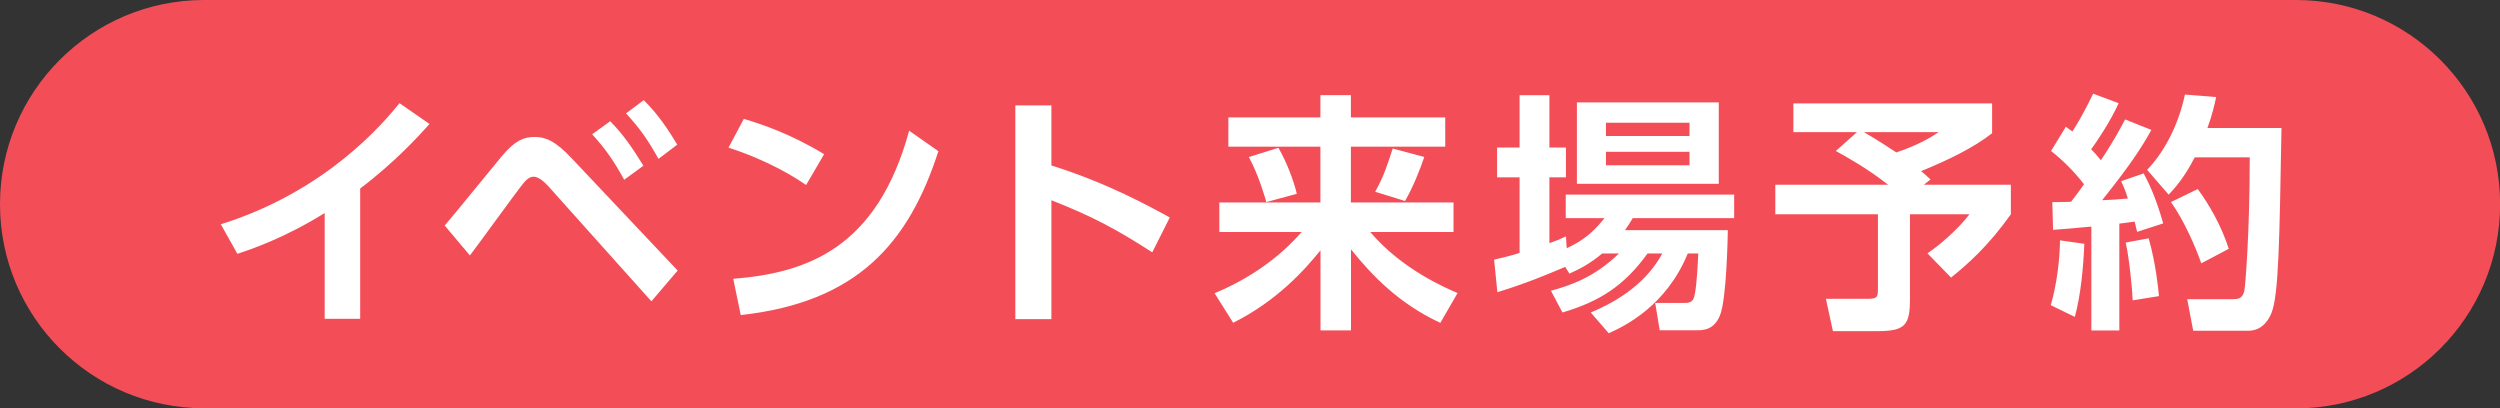 <svg id="_レイヤー_2" xmlns="http://www.w3.org/2000/svg" viewBox="0 0 259.94 42.45"><rect x="0" y="0" width="259.94" height="42.45" fill="#333333" stroke="none"/><defs><style>.cls-1{fill:#fff;stroke-width:0}</style></defs><g id="layer1"><path d="M21.23 42.45C9.5 42.45 0 32.95 0 21.23S9.5 0 21.23 0h217.49c11.72 0 21.23 9.5 21.23 21.23 0 11.72-9.5 21.23-21.23 21.23H21.23Z" style="fill:#f34e58;stroke-width:0"/><path class="cls-1" d="M37.45 33.15h-3.69v-11c-4.19 2.6-7.62 3.77-9.08 4.24l-1.72-3.07c11.06-3.46 16.99-10.64 18.58-12.59l3.12 2.16c-1.01 1.12-3.49 3.9-7.21 6.71v13.55ZM46.24 23.45c.99-1.14 5.12-6.24 5.98-7.26 1.35-1.59 2.26-1.95 3.36-1.95s2.13.36 3.9 2.26l10.98 11.63-2.73 3.2-10.72-11.97c-.44-.47-1.01-.99-1.54-.99s-.94.52-1.43 1.17c-.86 1.12-4.42 6.04-5.18 7.02l-2.63-3.12Zm17.2-10.85c1.33 1.35 2.26 2.68 3.46 4.63l-2 1.46c-1.07-1.95-1.9-3.15-3.33-4.73l1.87-1.35Zm3.49-2.19c1.51 1.48 2.6 3.15 3.49 4.63l-1.95 1.48c-1.14-2.03-1.9-3.12-3.38-4.73l1.85-1.38ZM83.81 19.23c-1.14-.78-3.82-2.5-8.06-3.88l1.59-2.99c1.9.57 4.81 1.53 8.35 3.67l-1.87 3.2Zm-7.57 9.76c7.73-.62 14.96-3.2 18.29-15.4l3.04 2.13c-3.1 9.6-8.46 15.71-20.55 17.04l-.78-3.77ZM119.8 26.23c-3.75-2.42-6.3-3.77-10.48-5.41v12.36h-3.75V10.96h3.75v6.24c5.85 1.85 10.02 4.16 12.31 5.41l-1.82 3.62ZM127.72 12.21h9.57V9.89h3.17v2.32h9.81v3.04h-9.81v5.8h10.67v3.07h-8.66c3.3 3.9 7.88 5.83 9.08 6.35l-1.79 3.1c-4.32-2-7.18-5-9.29-7.65v8.43h-3.17v-8.33c-1.56 1.95-4.5 5.26-9.08 7.54l-1.93-3.07c3.83-1.61 6.84-3.82 9.05-6.37h-8.56v-3.07h10.51v-5.8h-9.57v-3.04Zm5.2 3.15c.88 1.51 1.59 3.43 1.92 4.79l-3.17.86c-.1-.34-.78-2.78-1.82-4.68l3.07-.96Zm15.17.96c-.44 1.33-1.2 3.2-2 4.58l-3.1-.96c.91-1.69 1.17-2.5 1.82-4.5l3.28.88ZM166.61 26.34c-1.35 1.14-2.5 1.69-3.43 2.11l-.44-.7c-1.92.81-3.98 1.69-7.05 2.63l-.34-3.38c.78-.18 1.48-.34 2.65-.7v-7.86h-2.34v-3.1H158V9.9h3.1v5.44h1.72v3.1h-1.72v6.84c.68-.23.99-.36 1.72-.7l.08 1.22c2.13-.94 3.17-2.19 3.93-3.12h-4.03v-2.45h17.51v2.45h-10.54c-.31.49-.47.78-.81 1.25h10.69c0 .16-.1 7.23-.83 8.9-.65 1.51-1.72 1.51-2.5 1.51h-3.75l-.47-2.84h3.1c.83 0 .94-.44 1.04-1.04.18-.88.31-3.33.34-4.11h-1.09c-2.24 5.46-6.53 7.54-8.22 8.3l-1.87-2.16c3.07-1.27 5.88-3.23 7.44-6.14h-1.53c-2.47 3.41-5.02 5-8.85 6.14l-1.2-2.26c1.9-.52 4.45-1.33 7.08-3.88h-1.72Zm-2.65-15.69h14.75v8.46h-14.75v-8.46Zm3.02 2.11v1.38h8.69v-1.38h-8.69Zm0 3.02v1.4h8.69v-1.4h-8.69ZM193.08 13.74h-6.61v-2.99h20.66v3.1c-1.87 1.48-4.53 2.78-7.39 3.95.21.16.31.23.99.86l-.7.55h9.05v3.07c-2.34 3.3-4.53 5.23-6.22 6.58l-2.45-2.52c1.3-.88 3.15-2.47 4.37-4.06h-6.19v8.82c0 2.73-.52 3.33-3.38 3.33h-4.63l-.73-3.36h4.37c1.01 0 1.04-.23 1.04-1.09v-7.7h-10.67v-3.07h11.73c-2.19-1.72-4.34-2.91-5.44-3.51l2.19-1.95Zm.73 0c.44.26 1.56.91 3.36 2.11 2.24-.75 3.49-1.51 4.42-2.11h-7.78ZM216.72 25.35c-.1 2.37-.36 5.33-.99 7.6l-2.5-1.22c.62-2.13.94-4.71.96-6.74l2.52.36Zm-3.33-4.34c.99 0 1.46 0 1.95-.03.47-.6.99-1.3 1.35-1.82-.99-1.27-2.13-2.45-3.43-3.46l1.54-2.52c.36.26.47.36.68.49 1.09-1.69 1.74-3.1 2.16-3.93l2.65.99c-.83 1.85-2.34 4.11-2.86 4.79.29.29.55.57 1.01 1.14 1.4-2.08 2.05-3.36 2.52-4.24l2.73 1.09c-1.04 1.87-2.13 3.56-5.12 7.31.78-.03 1.95-.1 2.68-.18-.31-.96-.47-1.3-.7-1.8l2.34-.81c.39.75 1.2 2.24 2.03 5.2l-2.71.88c-.13-.52-.18-.75-.26-1.07-.36.05-1.27.18-1.59.21v11.11h-2.91v-10.8c-1.82.18-2.99.26-3.98.34l-.08-2.91Zm10.02 3.77c.75 2.63 1.01 5.31 1.07 6.01l-2.73.44c-.05-1.22-.36-4.42-.73-6.01l2.39-.44Zm7.02-14.7c-.18.83-.39 1.8-.91 3.23h7.7c-.21 11.89-.29 17.33-1.04 19.23-.18.42-.78 1.85-2.42 1.85h-5.72l-.62-3.28h4.63c.73 0 1.09-.08 1.3-.83.1-.36.57-6.01.57-13.92h-5.72c-1.14 2.21-2.08 3.2-2.71 3.88l-2.24-2.58c1.59-1.64 3.2-4.37 3.93-7.83l3.25.26Zm-1.92 9.57c1.2 1.64 2.45 3.8 3.23 6.22l-2.86 1.51c-.57-1.64-1.74-4.37-3.15-6.37l2.78-1.35Z"/></g></svg>